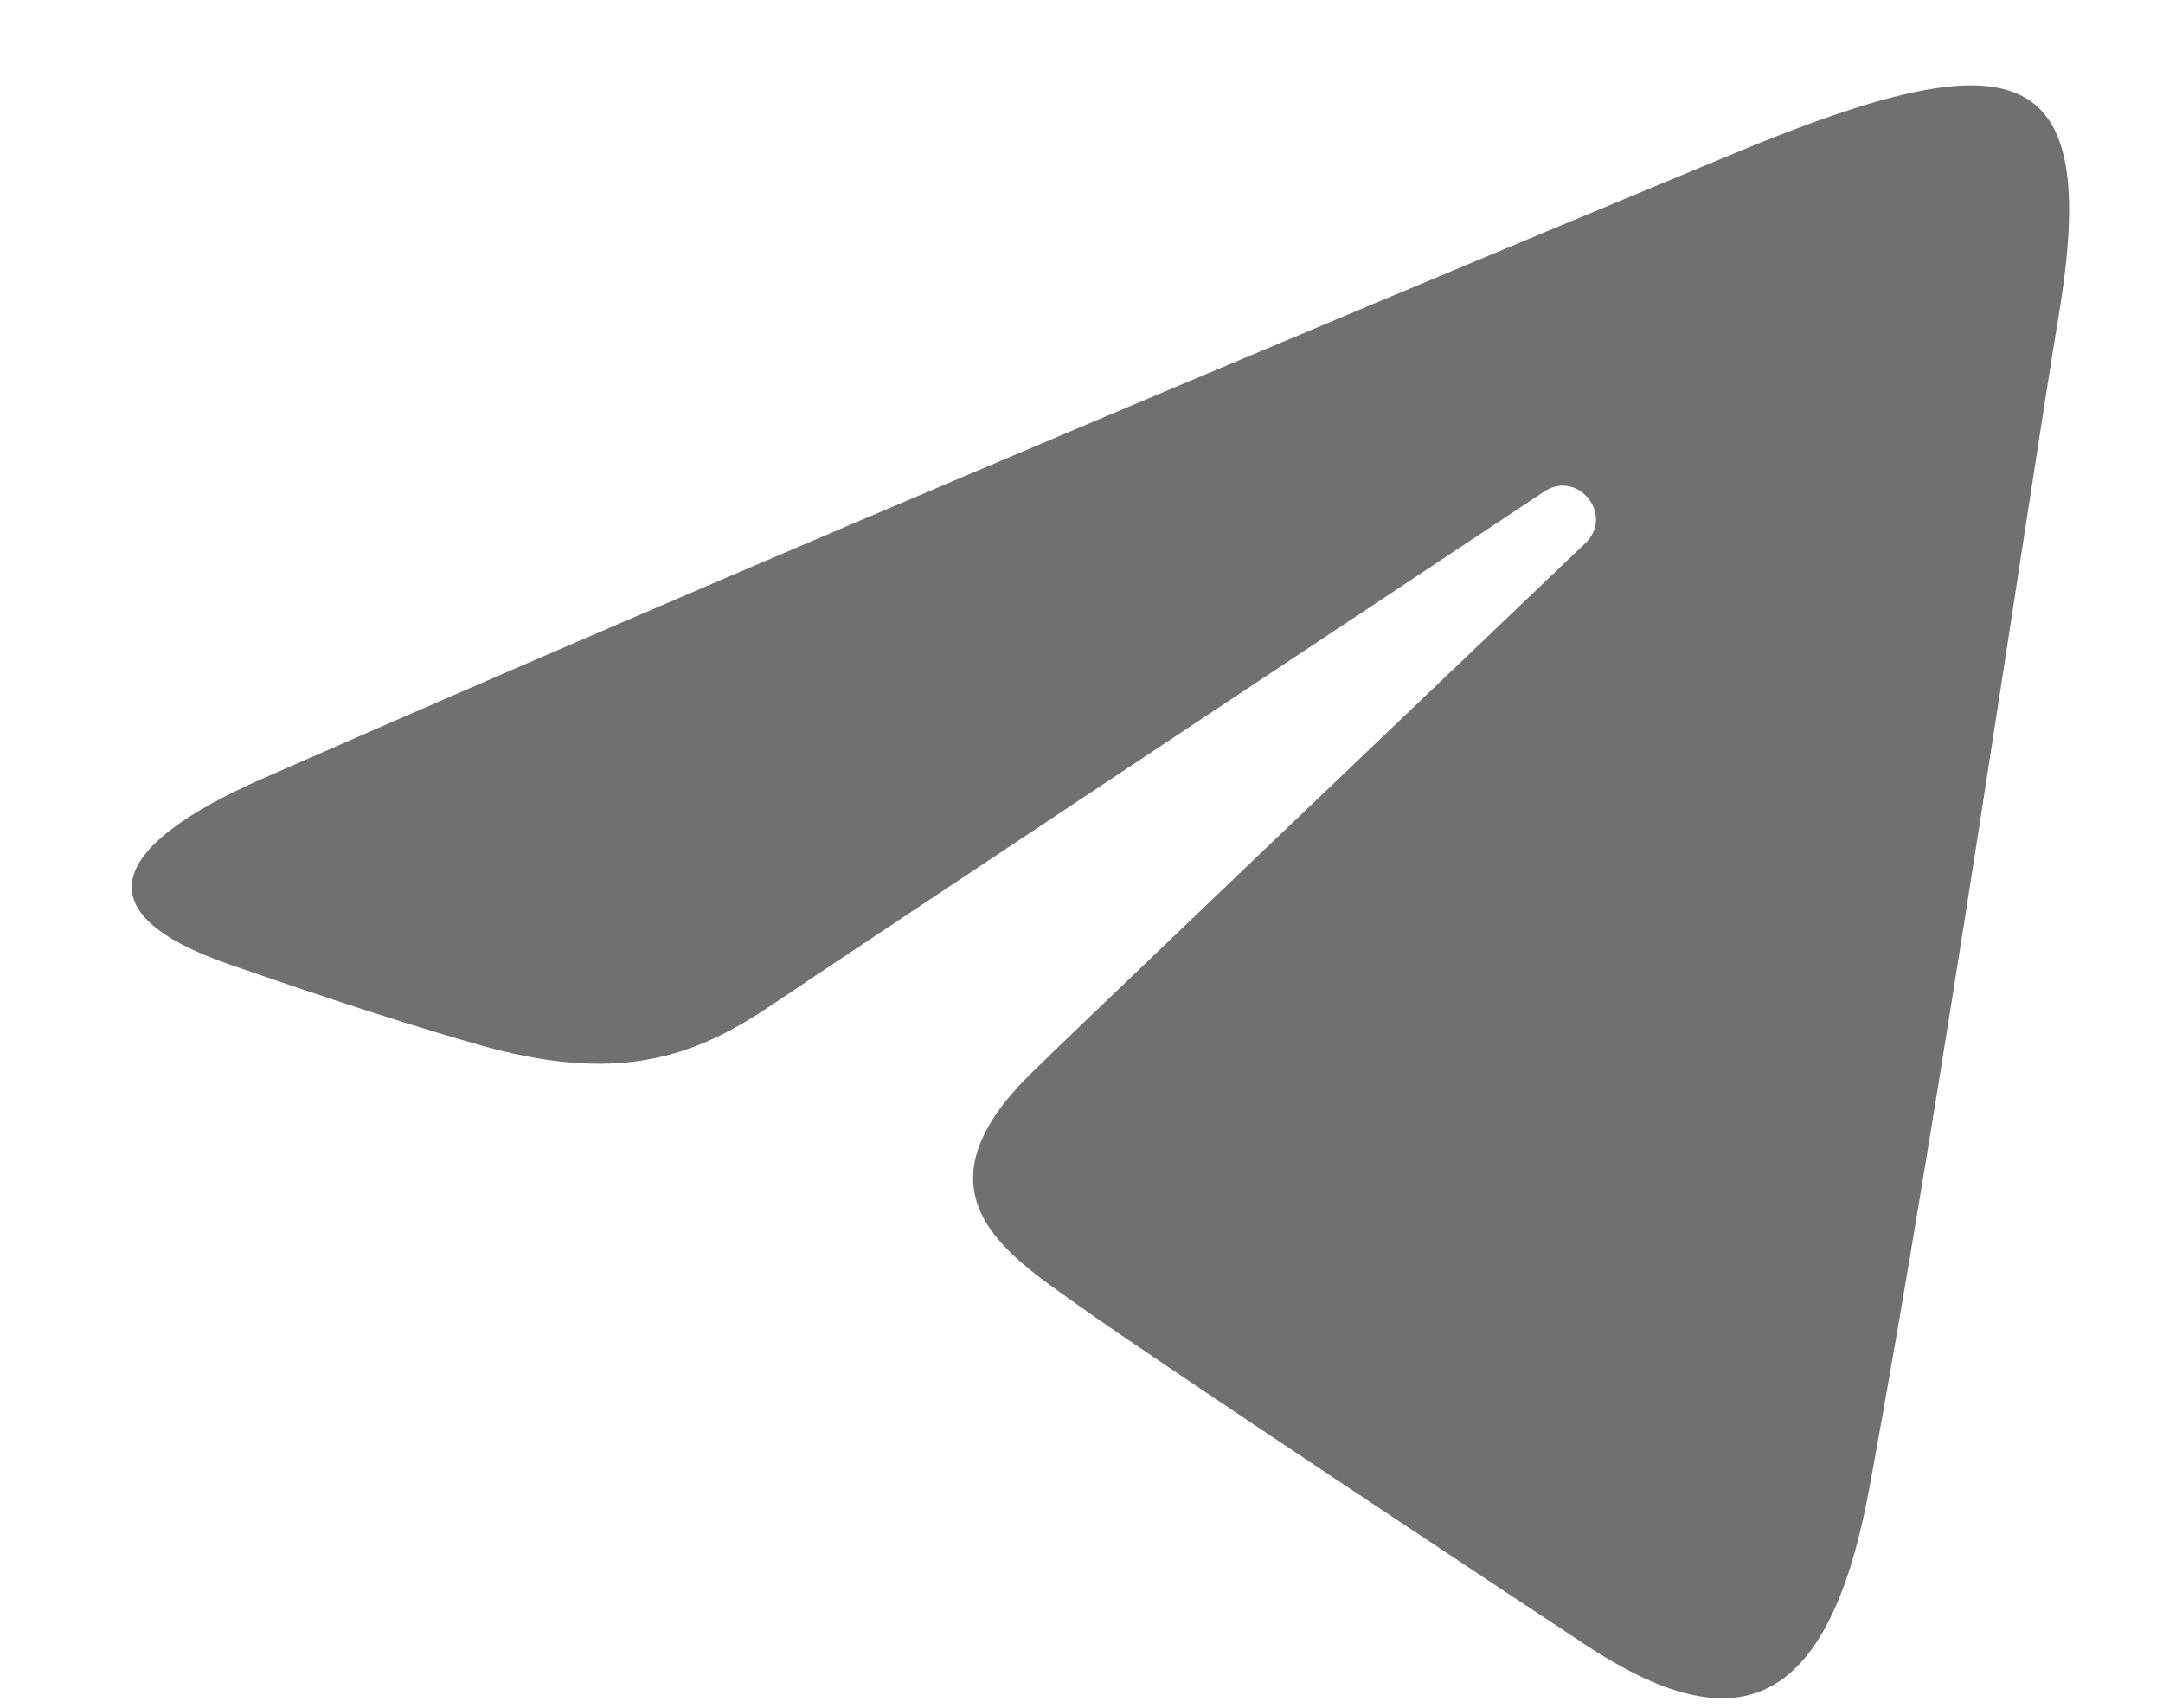 <?xml version="1.0" encoding="UTF-8"?> <svg xmlns="http://www.w3.org/2000/svg" width="19" height="15" viewBox="0 0 19 15" fill="none"><g clip-path="url(#clip0_45_231)"><path d="M2.304 6.84C7.541 4.536 14.318 1.728 15.253 1.339C17.707 0.321 18.46 0.516 18.084 2.77C17.815 4.389 17.037 9.751 16.417 13.089C16.049 15.068 15.223 15.303 13.925 14.446C13.301 14.034 10.151 11.951 9.467 11.462C8.843 11.016 7.982 10.48 9.062 9.423C9.446 9.047 11.964 6.643 13.926 4.771C14.183 4.525 13.86 4.121 13.564 4.318C10.919 6.072 7.253 8.506 6.786 8.823C6.081 9.302 5.404 9.522 4.188 9.172C3.27 8.909 2.373 8.594 2.024 8.474C0.679 8.012 0.998 7.415 2.304 6.84Z" fill="#707070"></path></g><defs><clipPath id="clip0_45_231"><rect width="18" height="15" fill="white" transform="translate(0.875)"></rect></clipPath></defs></svg> 